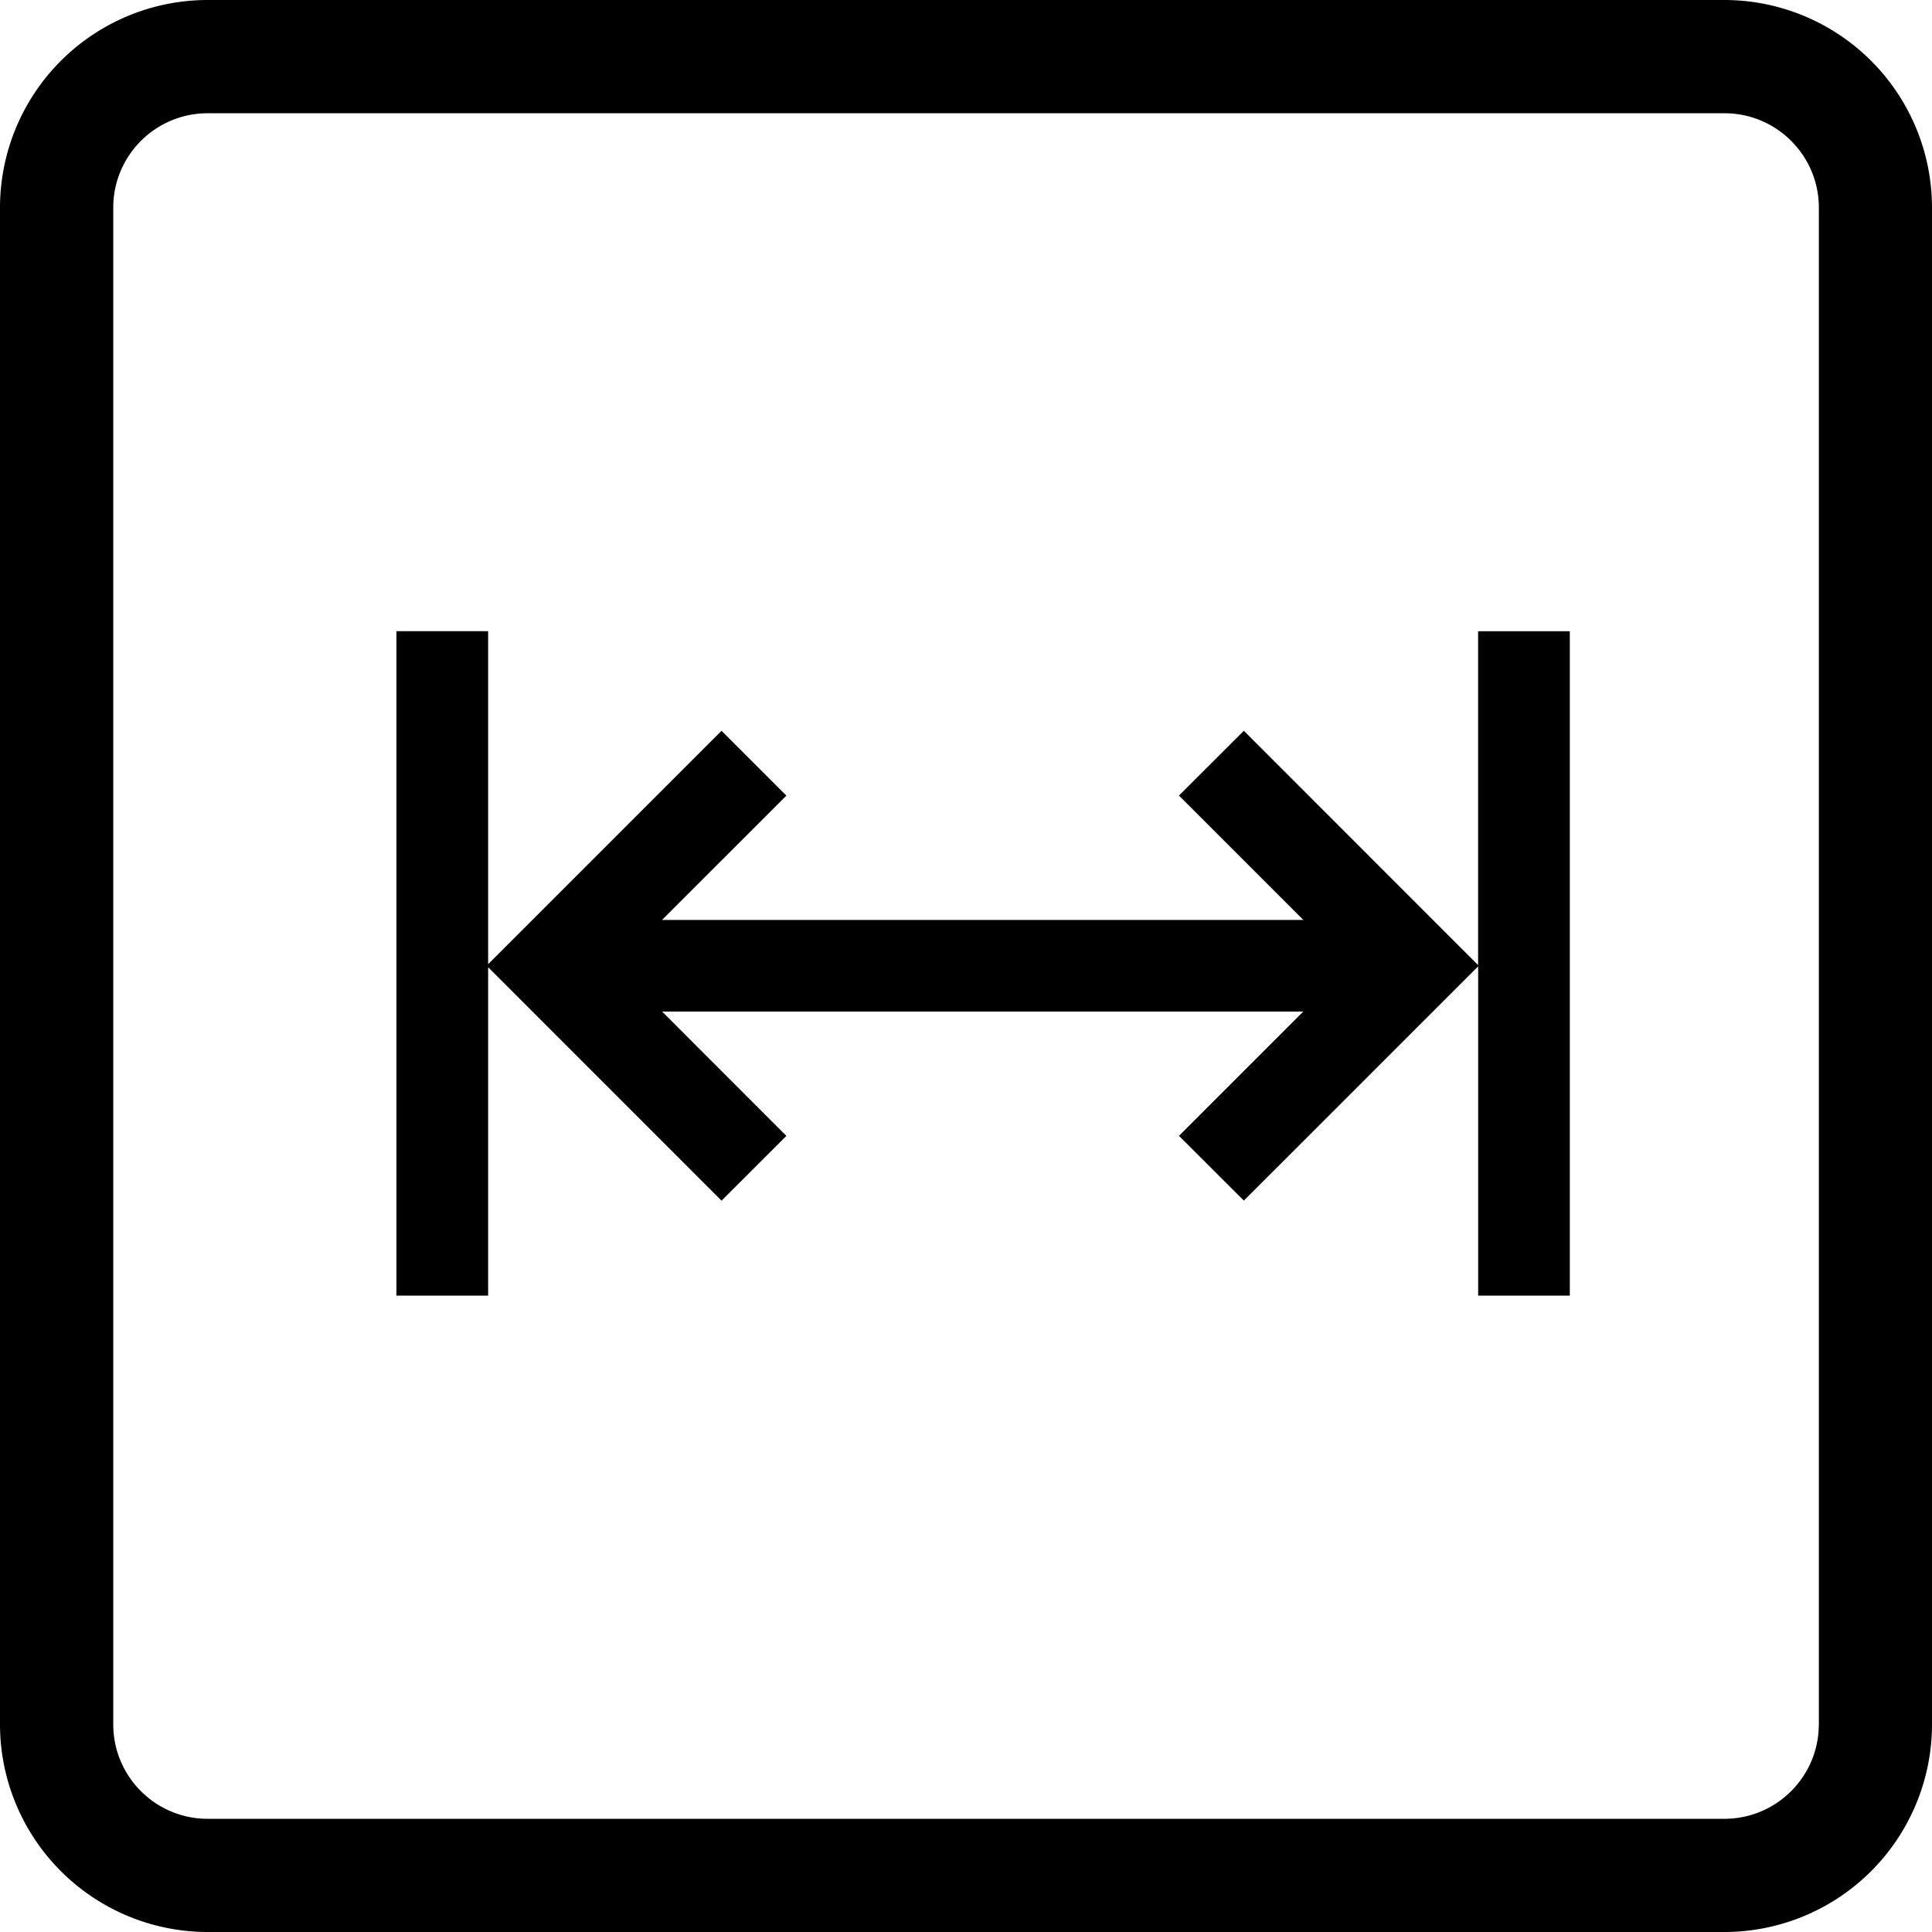 <svg width="32" height="32" viewBox="0 0 32 32" fill="none" xmlns="http://www.w3.org/2000/svg"><path d="M28.563 0H3.438A3.441 3.441 0 0 0 0 3.438v25.125A3.441 3.441 0 0 0 3.438 32h25.125A3.441 3.441 0 0 0 32 28.562V3.438A3.441 3.441 0 0 0 28.562 0zm1.562 28.563c0 .861-.7 1.562-1.563 1.562H3.438c-.861 0-1.562-.7-1.562-1.563V3.438c0-.861.7-1.562 1.563-1.562h25.125c.861 0 1.562.7 1.562 1.563v25.125z" fill="#000"/><path d="M24.483 21.46v-5.454l-3.881 3.88-1.074-1.073 2.059-2.059H10.966l2.059 2.06-1.074 1.073-3.866-3.867v5.44H6.566V10.454h1.519v5.516l3.866-3.866 1.074 1.074-2.06 2.059h10.622l-2.06-2.06 1.075-1.073 3.88 3.881v-5.53h1.519V21.46h-1.518z" fill="#000"/></svg>